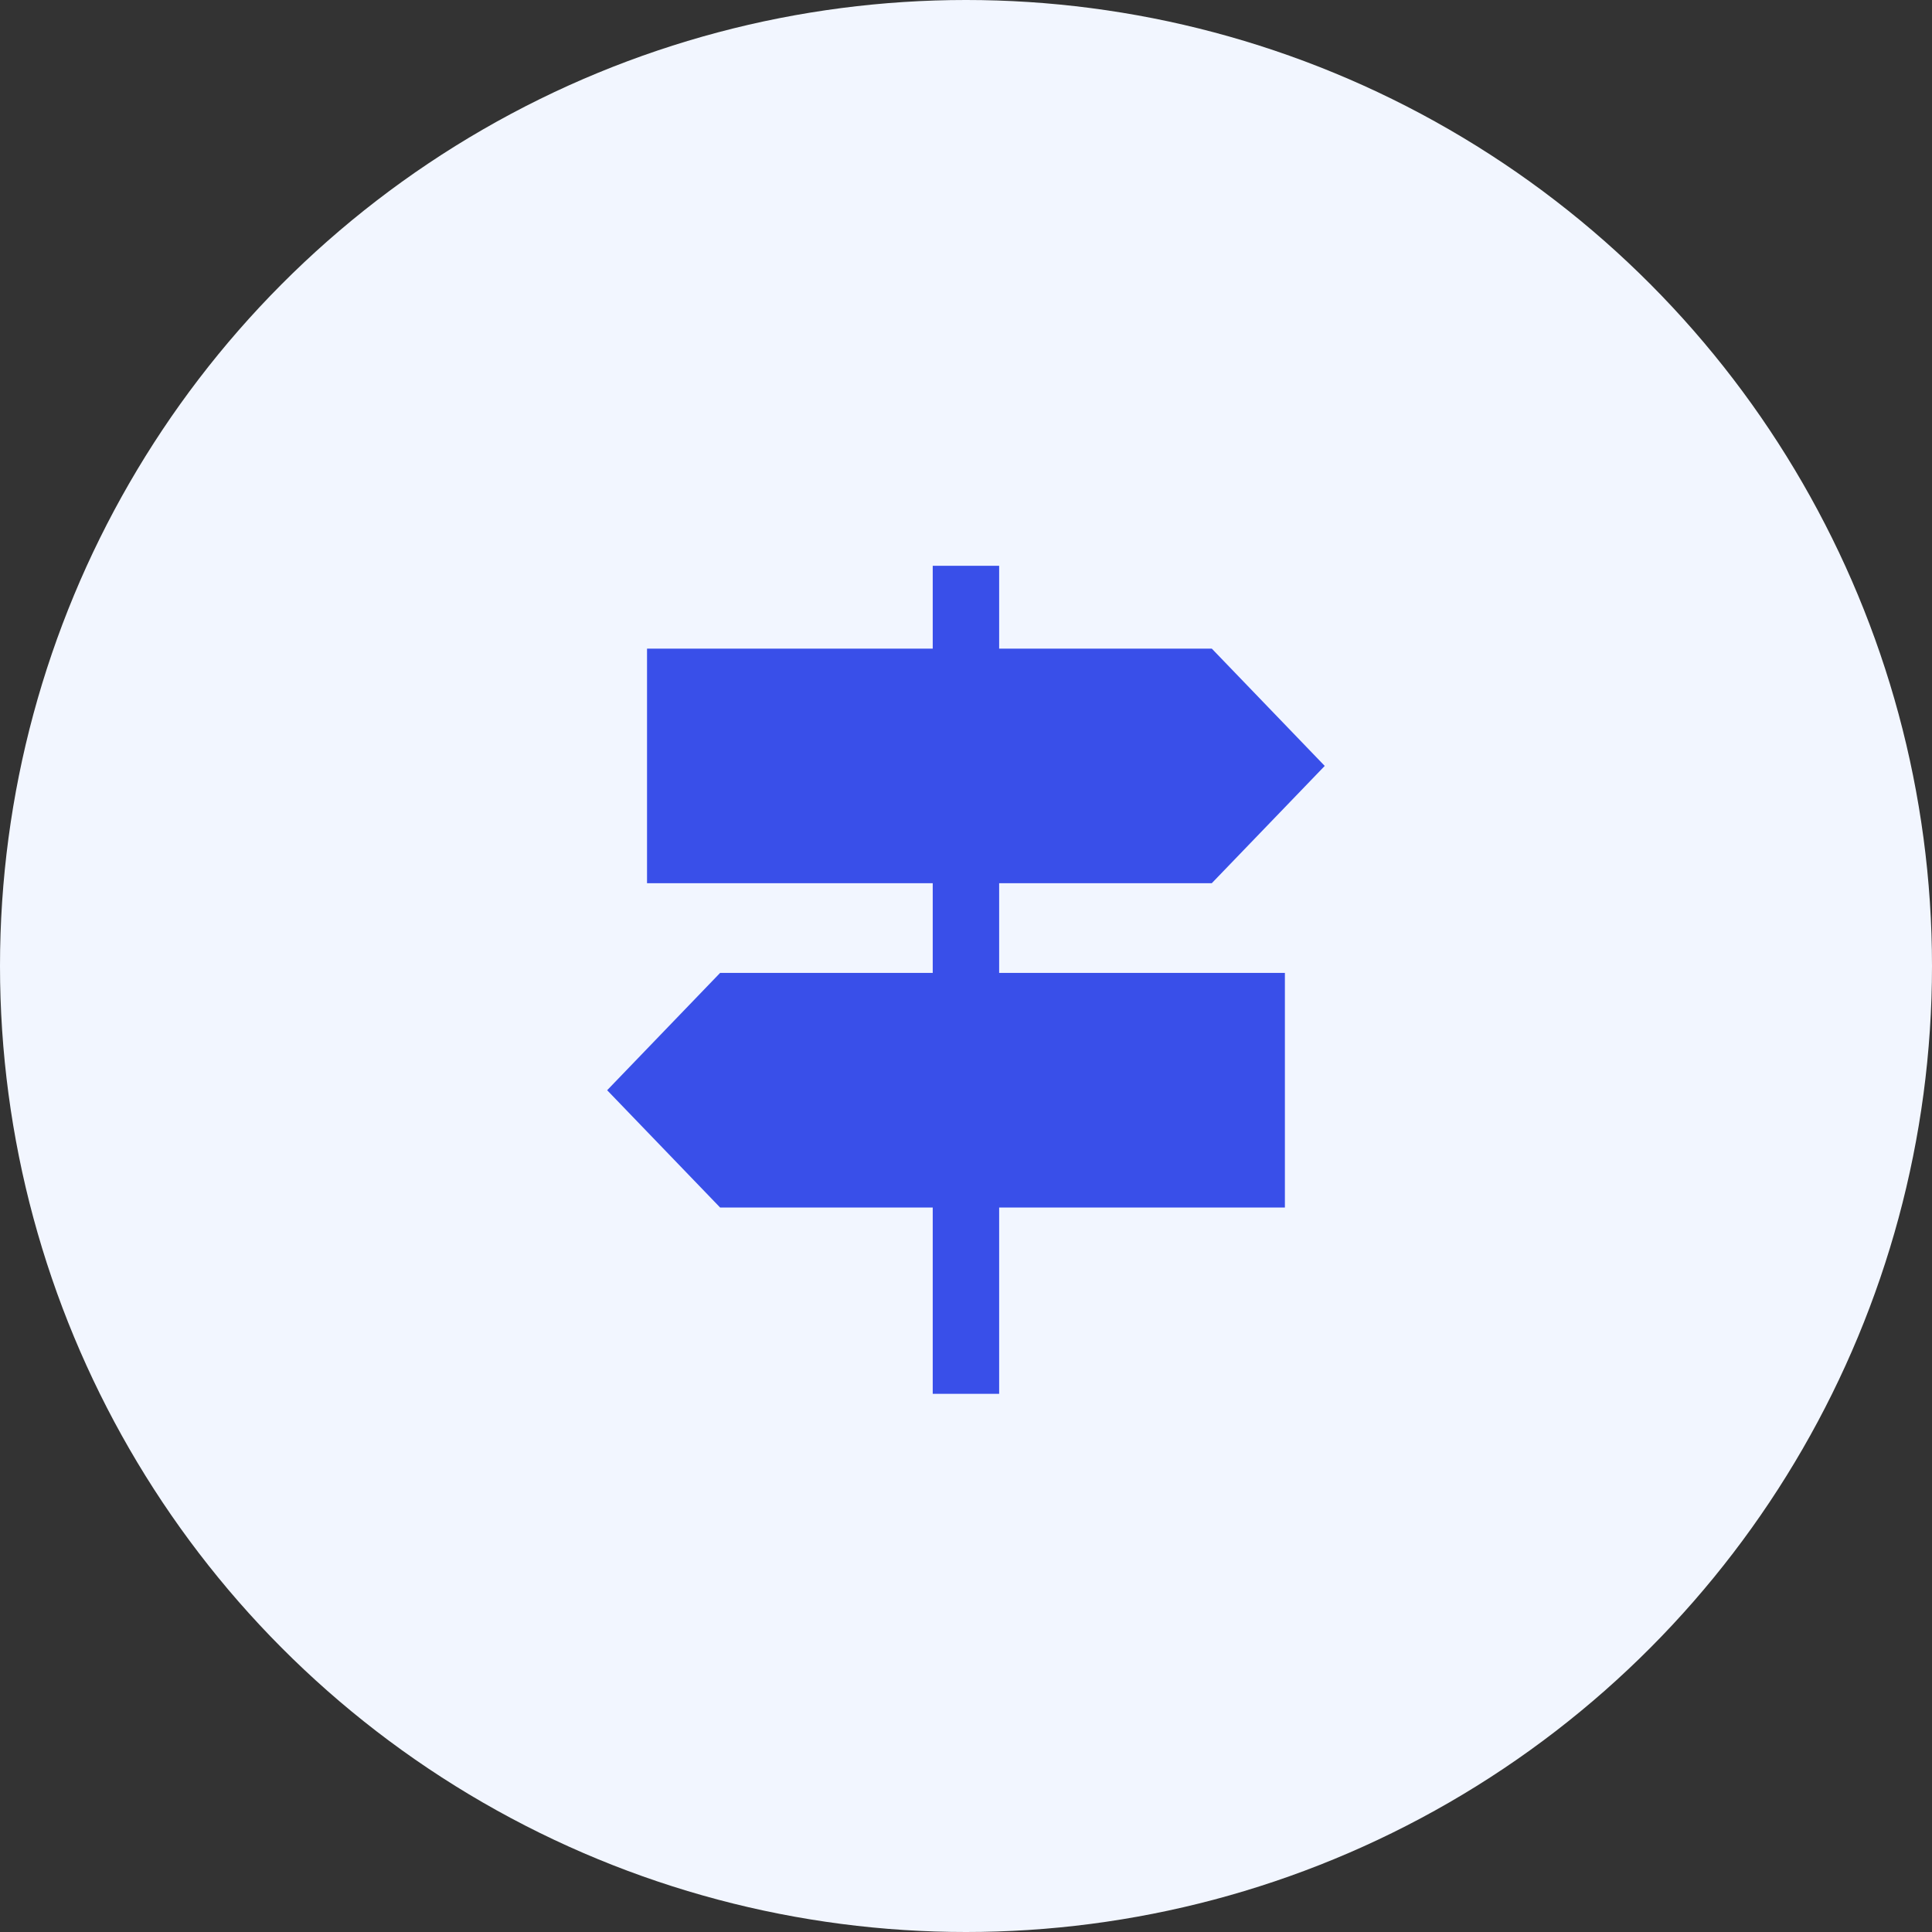 <svg width="50" height="50" viewBox="0 0 50 50" fill="none" xmlns="http://www.w3.org/2000/svg">
<rect x="0" y="0" width="50" height="50" fill="#333333" stroke="none"/>
<g id="ico">
<circle id="Ellipse 51" cx="25" cy="25" r="25" fill="#F2F6FF"/>
<g id="credit_score">
<mask id="mask0_311_70309" style="mask-type:alpha" maskUnits="userSpaceOnUse" x="10" y="11" width="30" height="29">
<rect id="Bounding box" x="10.713" y="11.072" width="28.571" height="28.571" fill="#D9D9D9"/>
</mask>
<g mask="url(#mask0_311_70309)">
<path id="signpost" d="M24.139 36.072V31.25H18.636L15.713 28.215L18.636 25.179H24.139V22.857H16.745V16.786H24.139V14.643H25.858V16.786H31.361L34.284 19.822L31.361 22.857H25.858V25.179H33.253V31.25H25.858V36.072H24.139Z" fill="#394FE9"/>
</g>
</g>
</g>
</svg>
